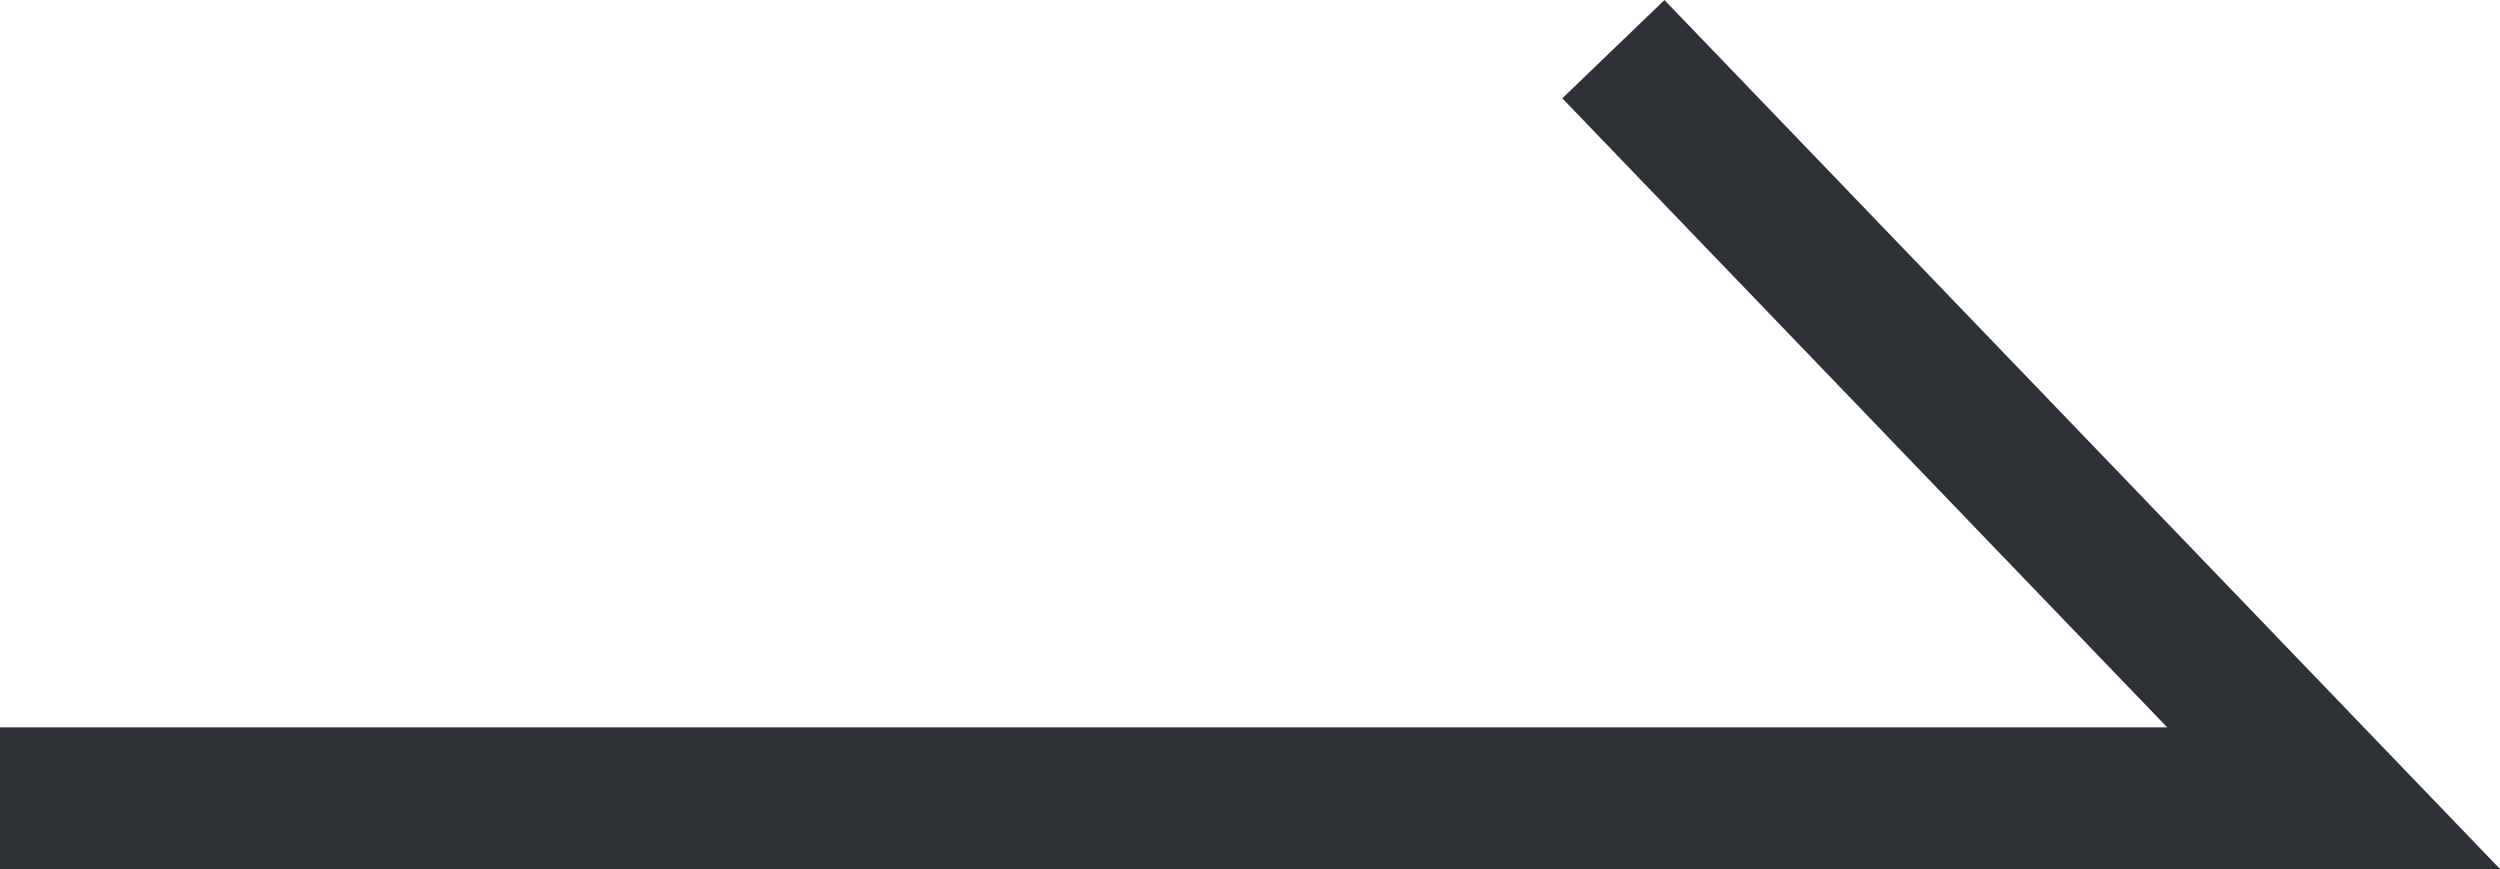 <svg xmlns="http://www.w3.org/2000/svg" width="17.64" height="6.132" viewBox="0 0 17.64 6.132">
  <path id="btn-arrow" d="M998.5,1529.258h16.466l-5.082-5.285" transform="translate(-998.5 -1523.626)" fill="none" stroke="#2d3237" stroke-width="1"/>
</svg>
